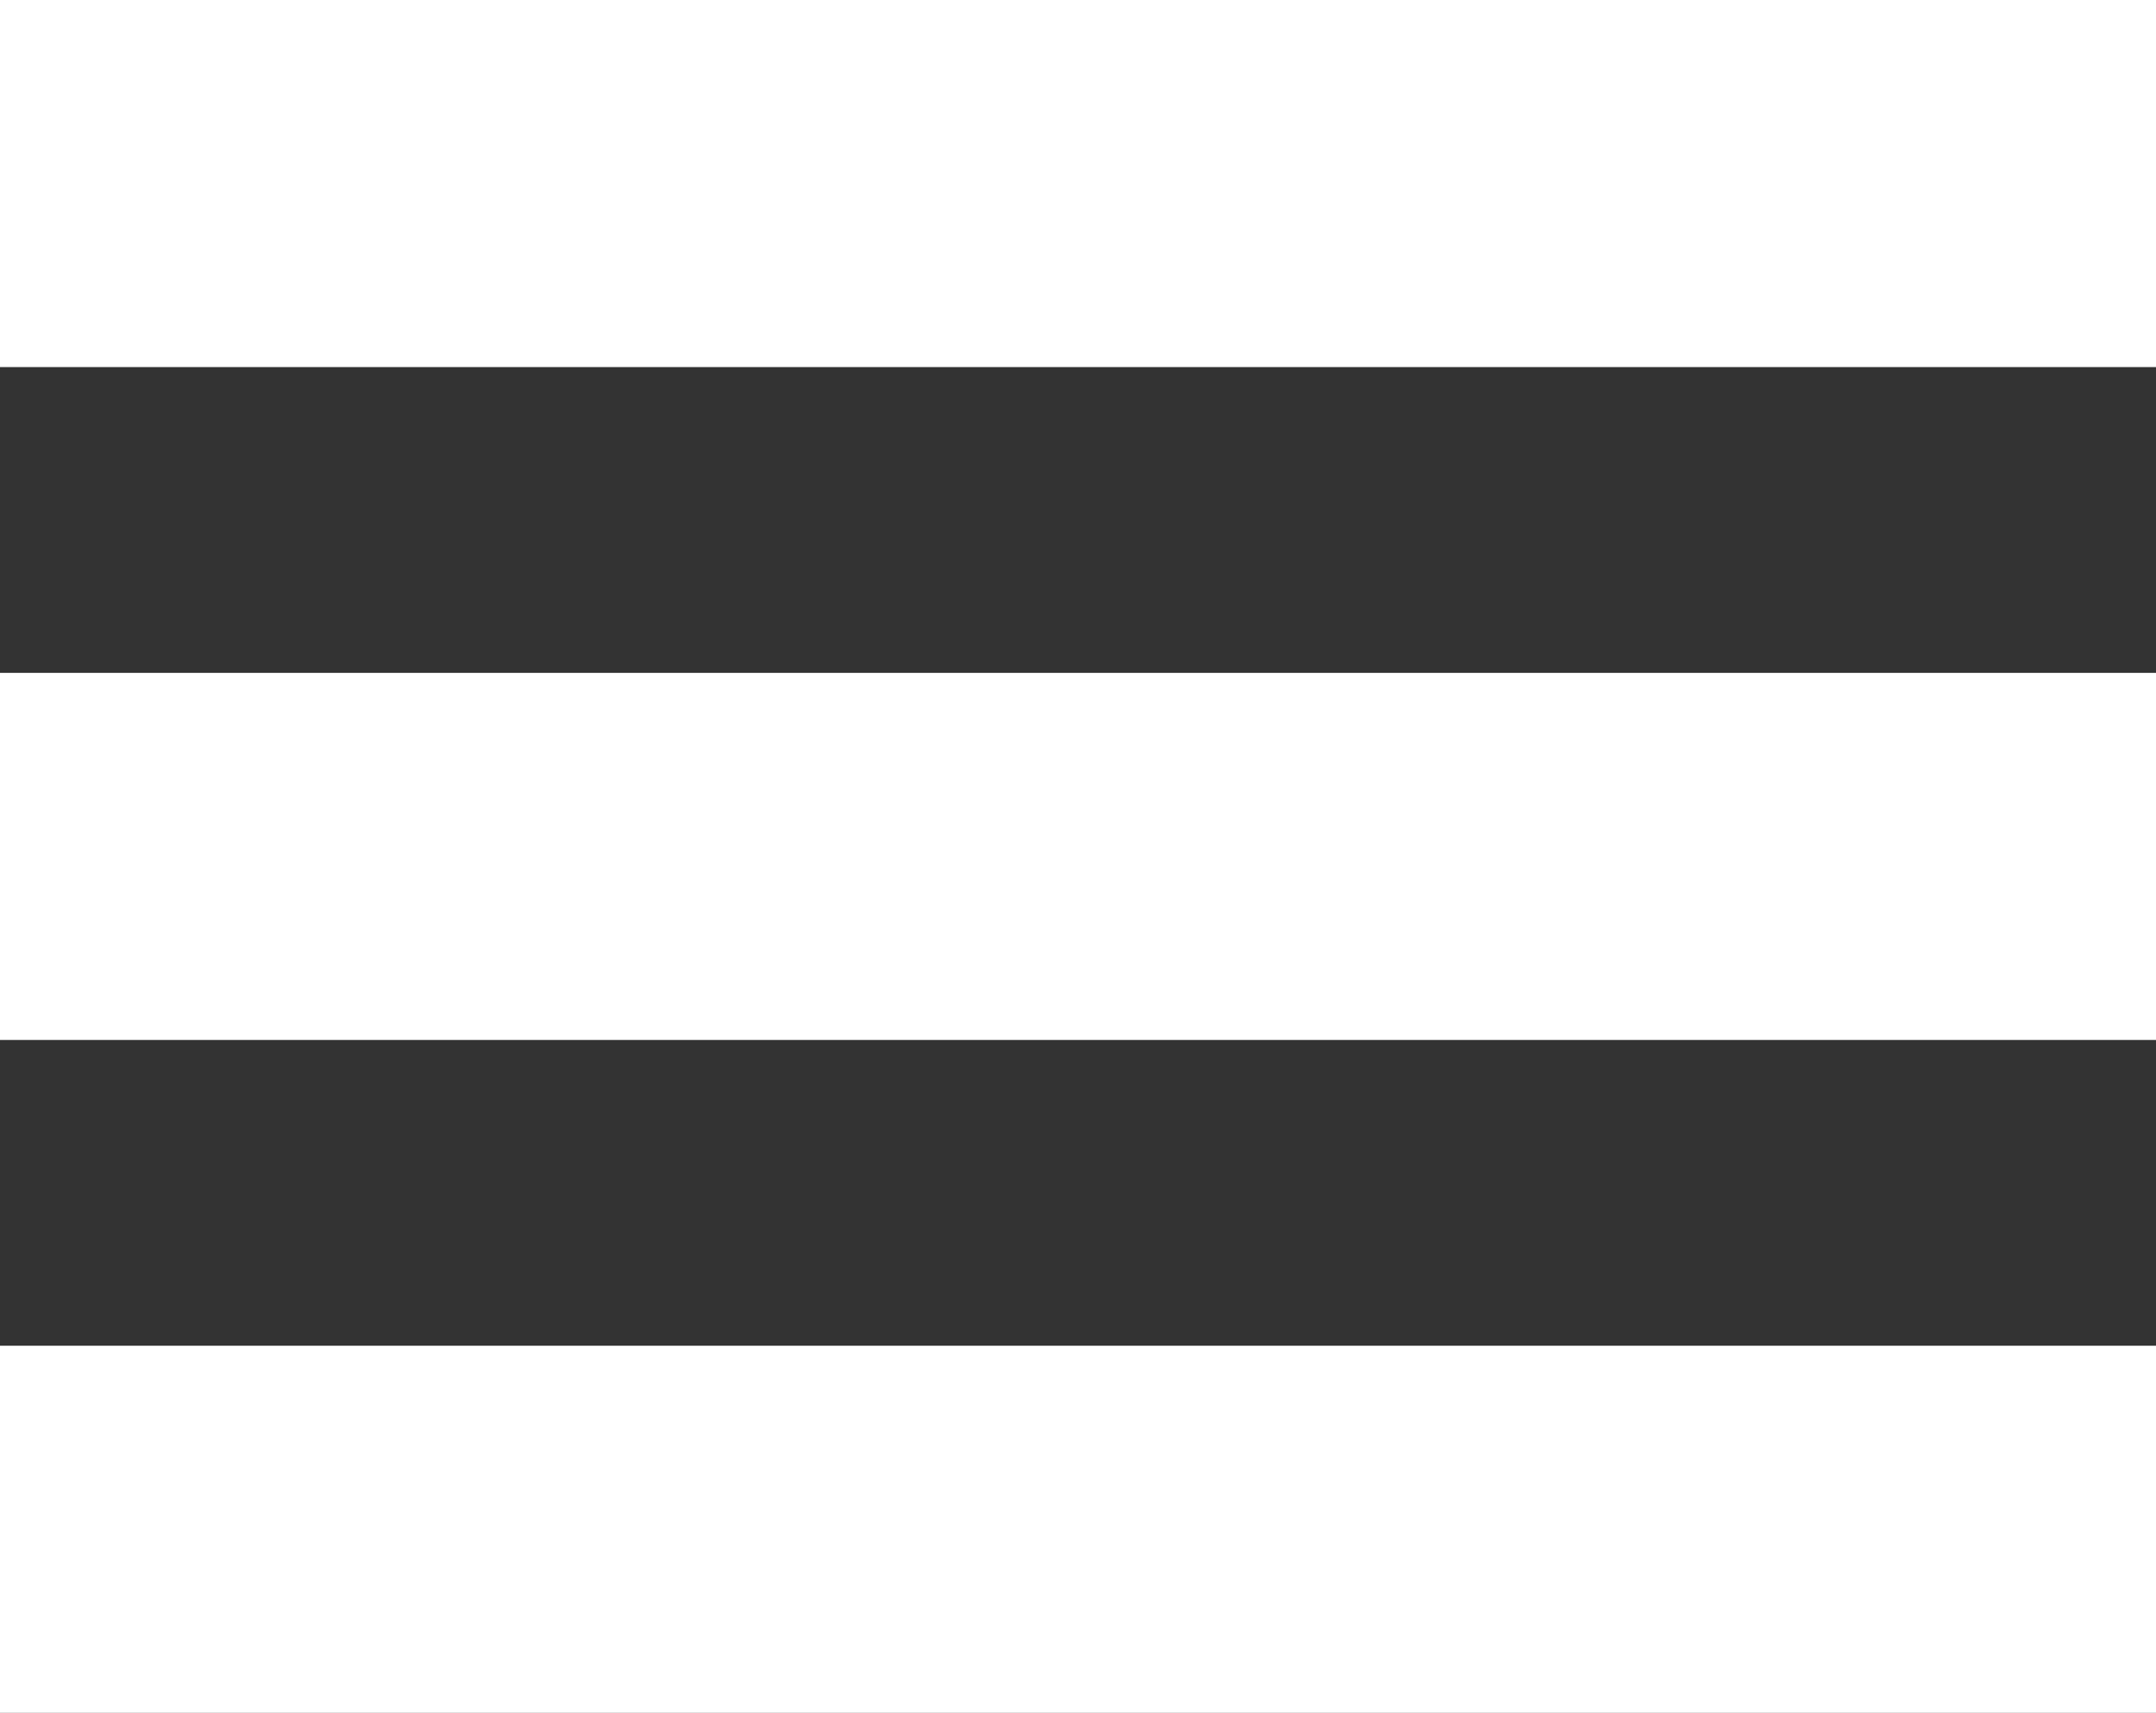 <?xml version="1.0" encoding="utf-8"?>
<!-- Generator: Adobe Illustrator 16.0.3, SVG Export Plug-In . SVG Version: 6.00 Build 0)  -->
<!DOCTYPE svg PUBLIC "-//W3C//DTD SVG 1.1//EN" "http://www.w3.org/Graphics/SVG/1.1/DTD/svg11.dtd">
<svg version="1.1" id="Layer_1" xmlns="http://www.w3.org/2000/svg" xmlns:xlink="http://www.w3.org/1999/xlink" x="0px" y="0px"
	 width="281.965px" height="223.972px" viewBox="0 0 281.965 223.972" enable-background="new 0 0 281.965 223.972"
	 xml:space="preserve">
<rect x="0" y="0" width="281.965" height="223.972" fill="#333333" stroke="none"/>
<rect fill="#FFFFFF" width="281.965" height="48"/>
<rect y="87.986" fill="#FFFFFF" width="281.965" height="48"/>
<rect y="175.972" fill="#FFFFFF" width="281.965" height="48"/>
</svg>
